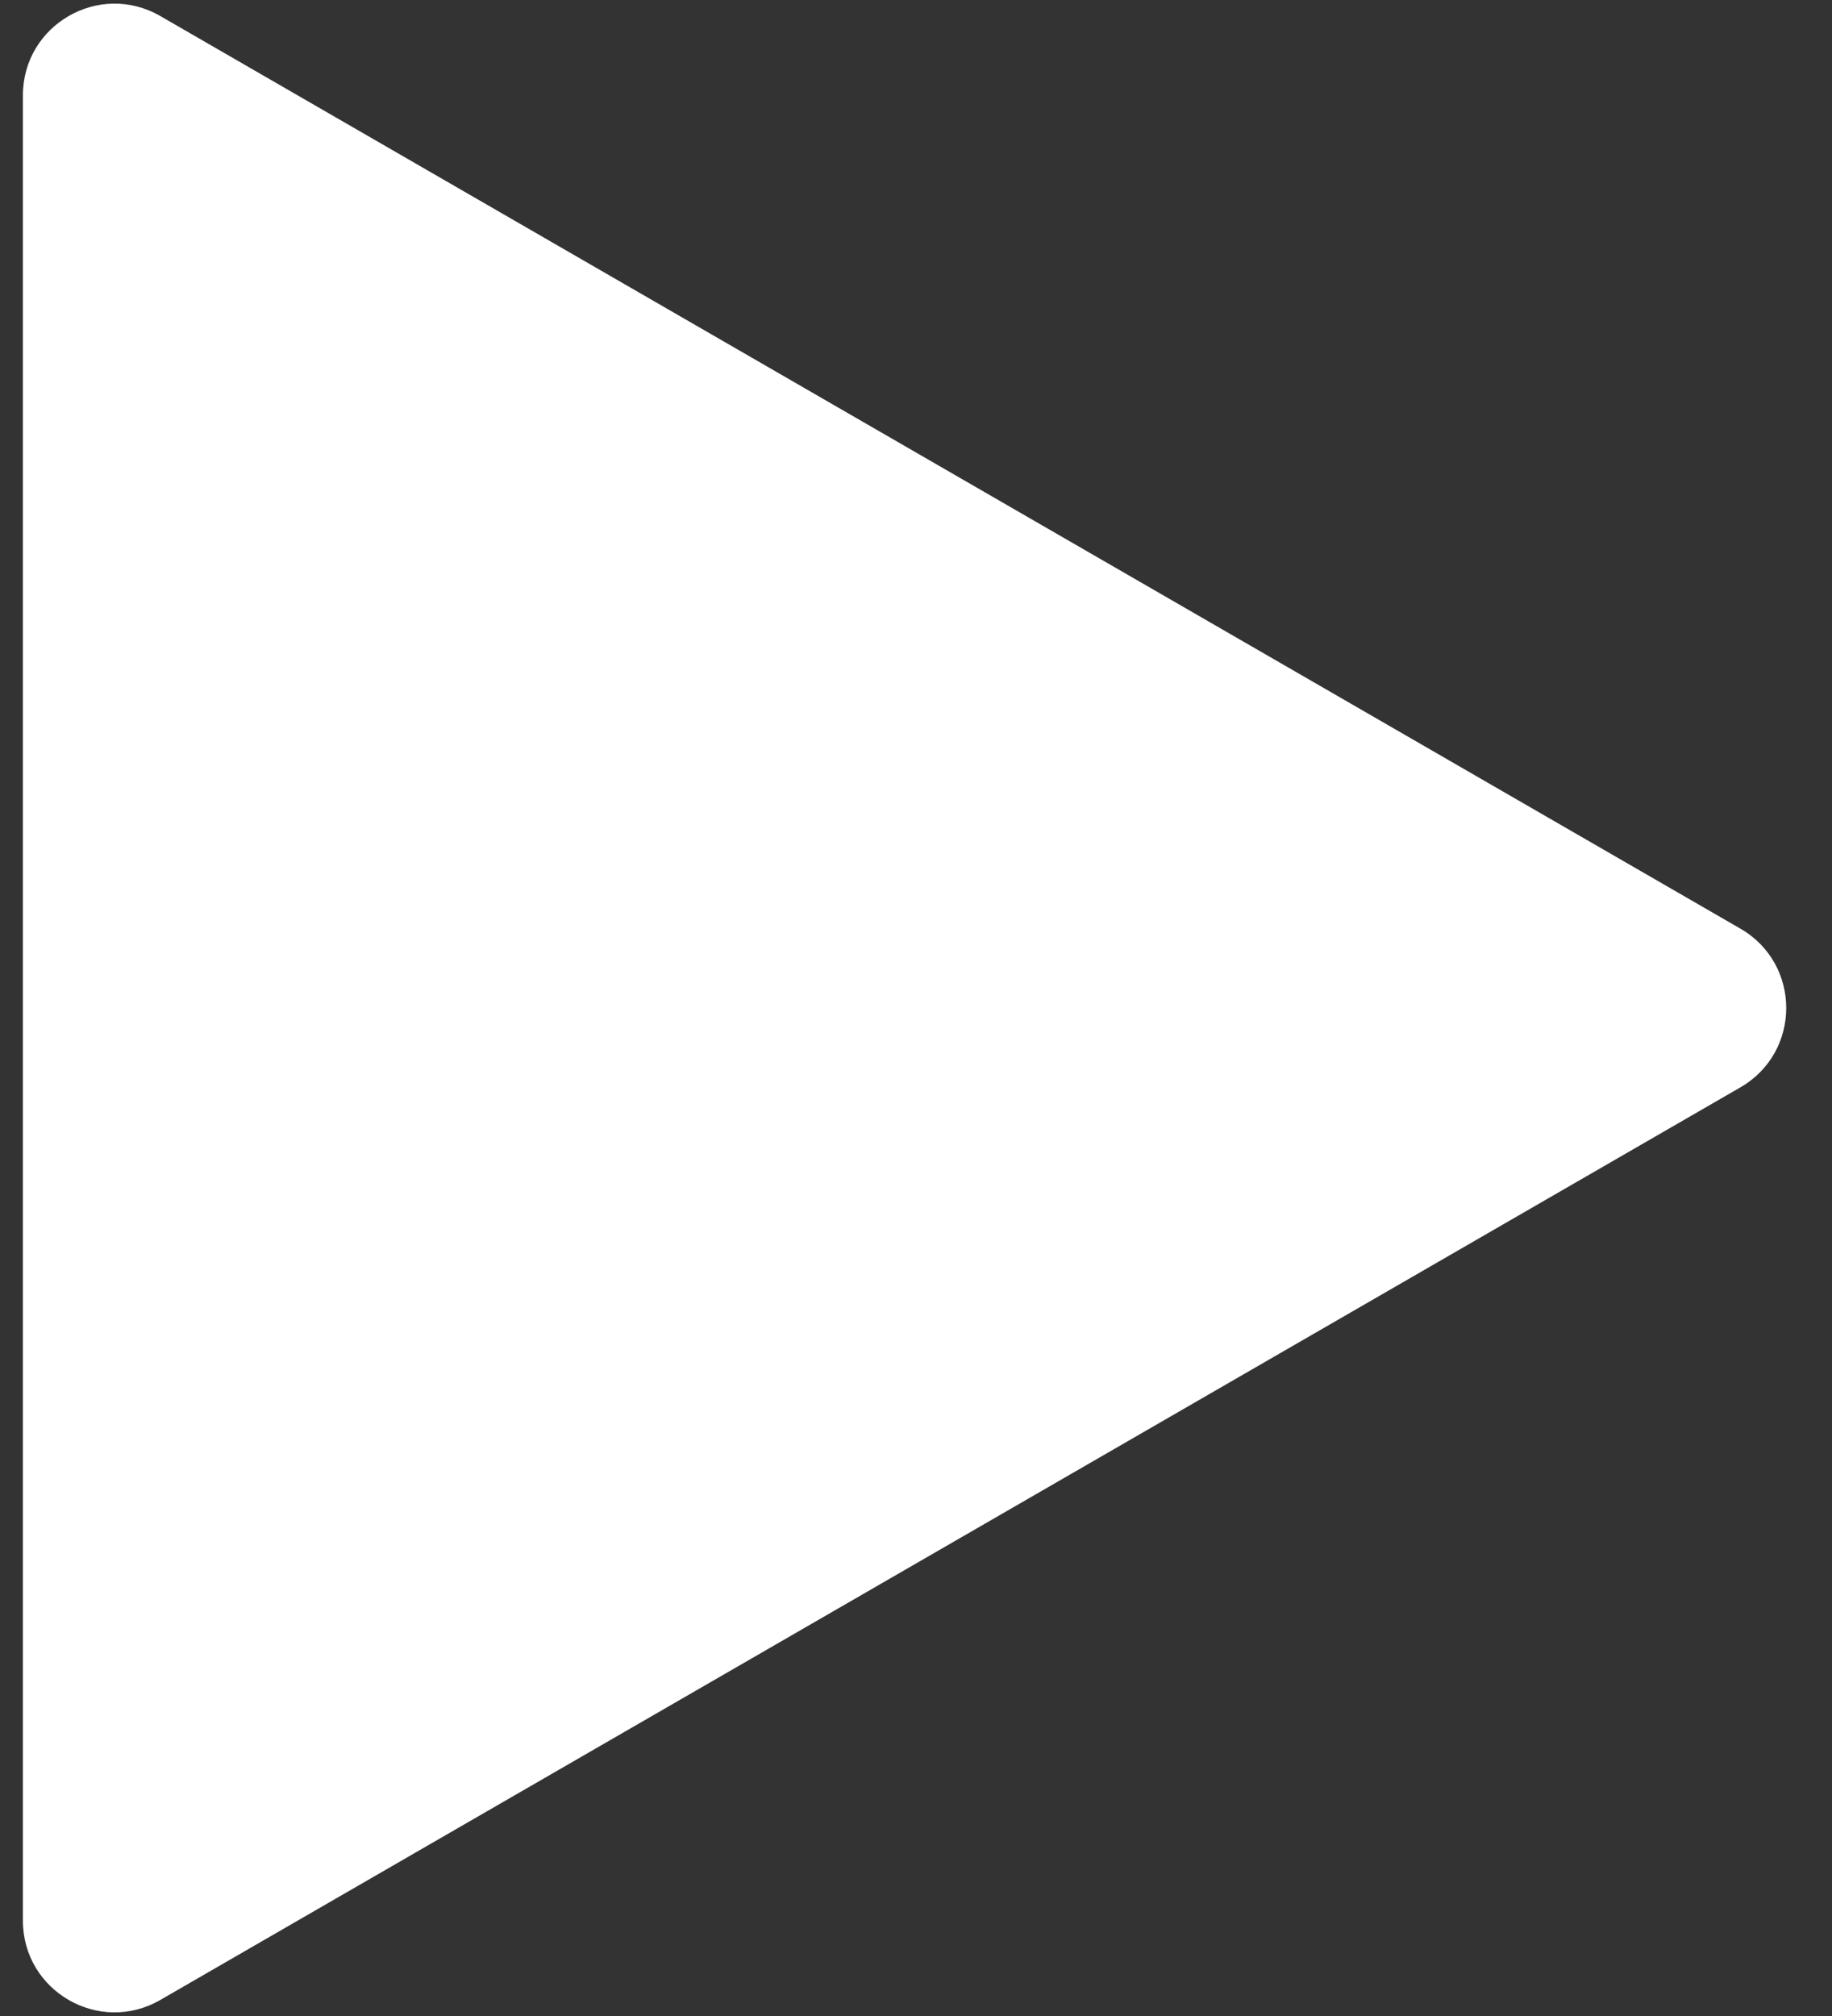<svg width="20" height="22" viewBox="0 0 20 22" fill="none" xmlns="http://www.w3.org/2000/svg">
<rect x="0" y="0" width="20" height="22" fill="#333333" stroke="none"/>
<path d="M19 11.866C19.667 11.481 19.667 10.519 19 10.134L1.75 0.175C1.083 -0.21 0.25 0.271 0.25 1.041V20.959C0.25 21.729 1.083 22.21 1.75 21.825L19 11.866Z" fill="white"/>
</svg>
